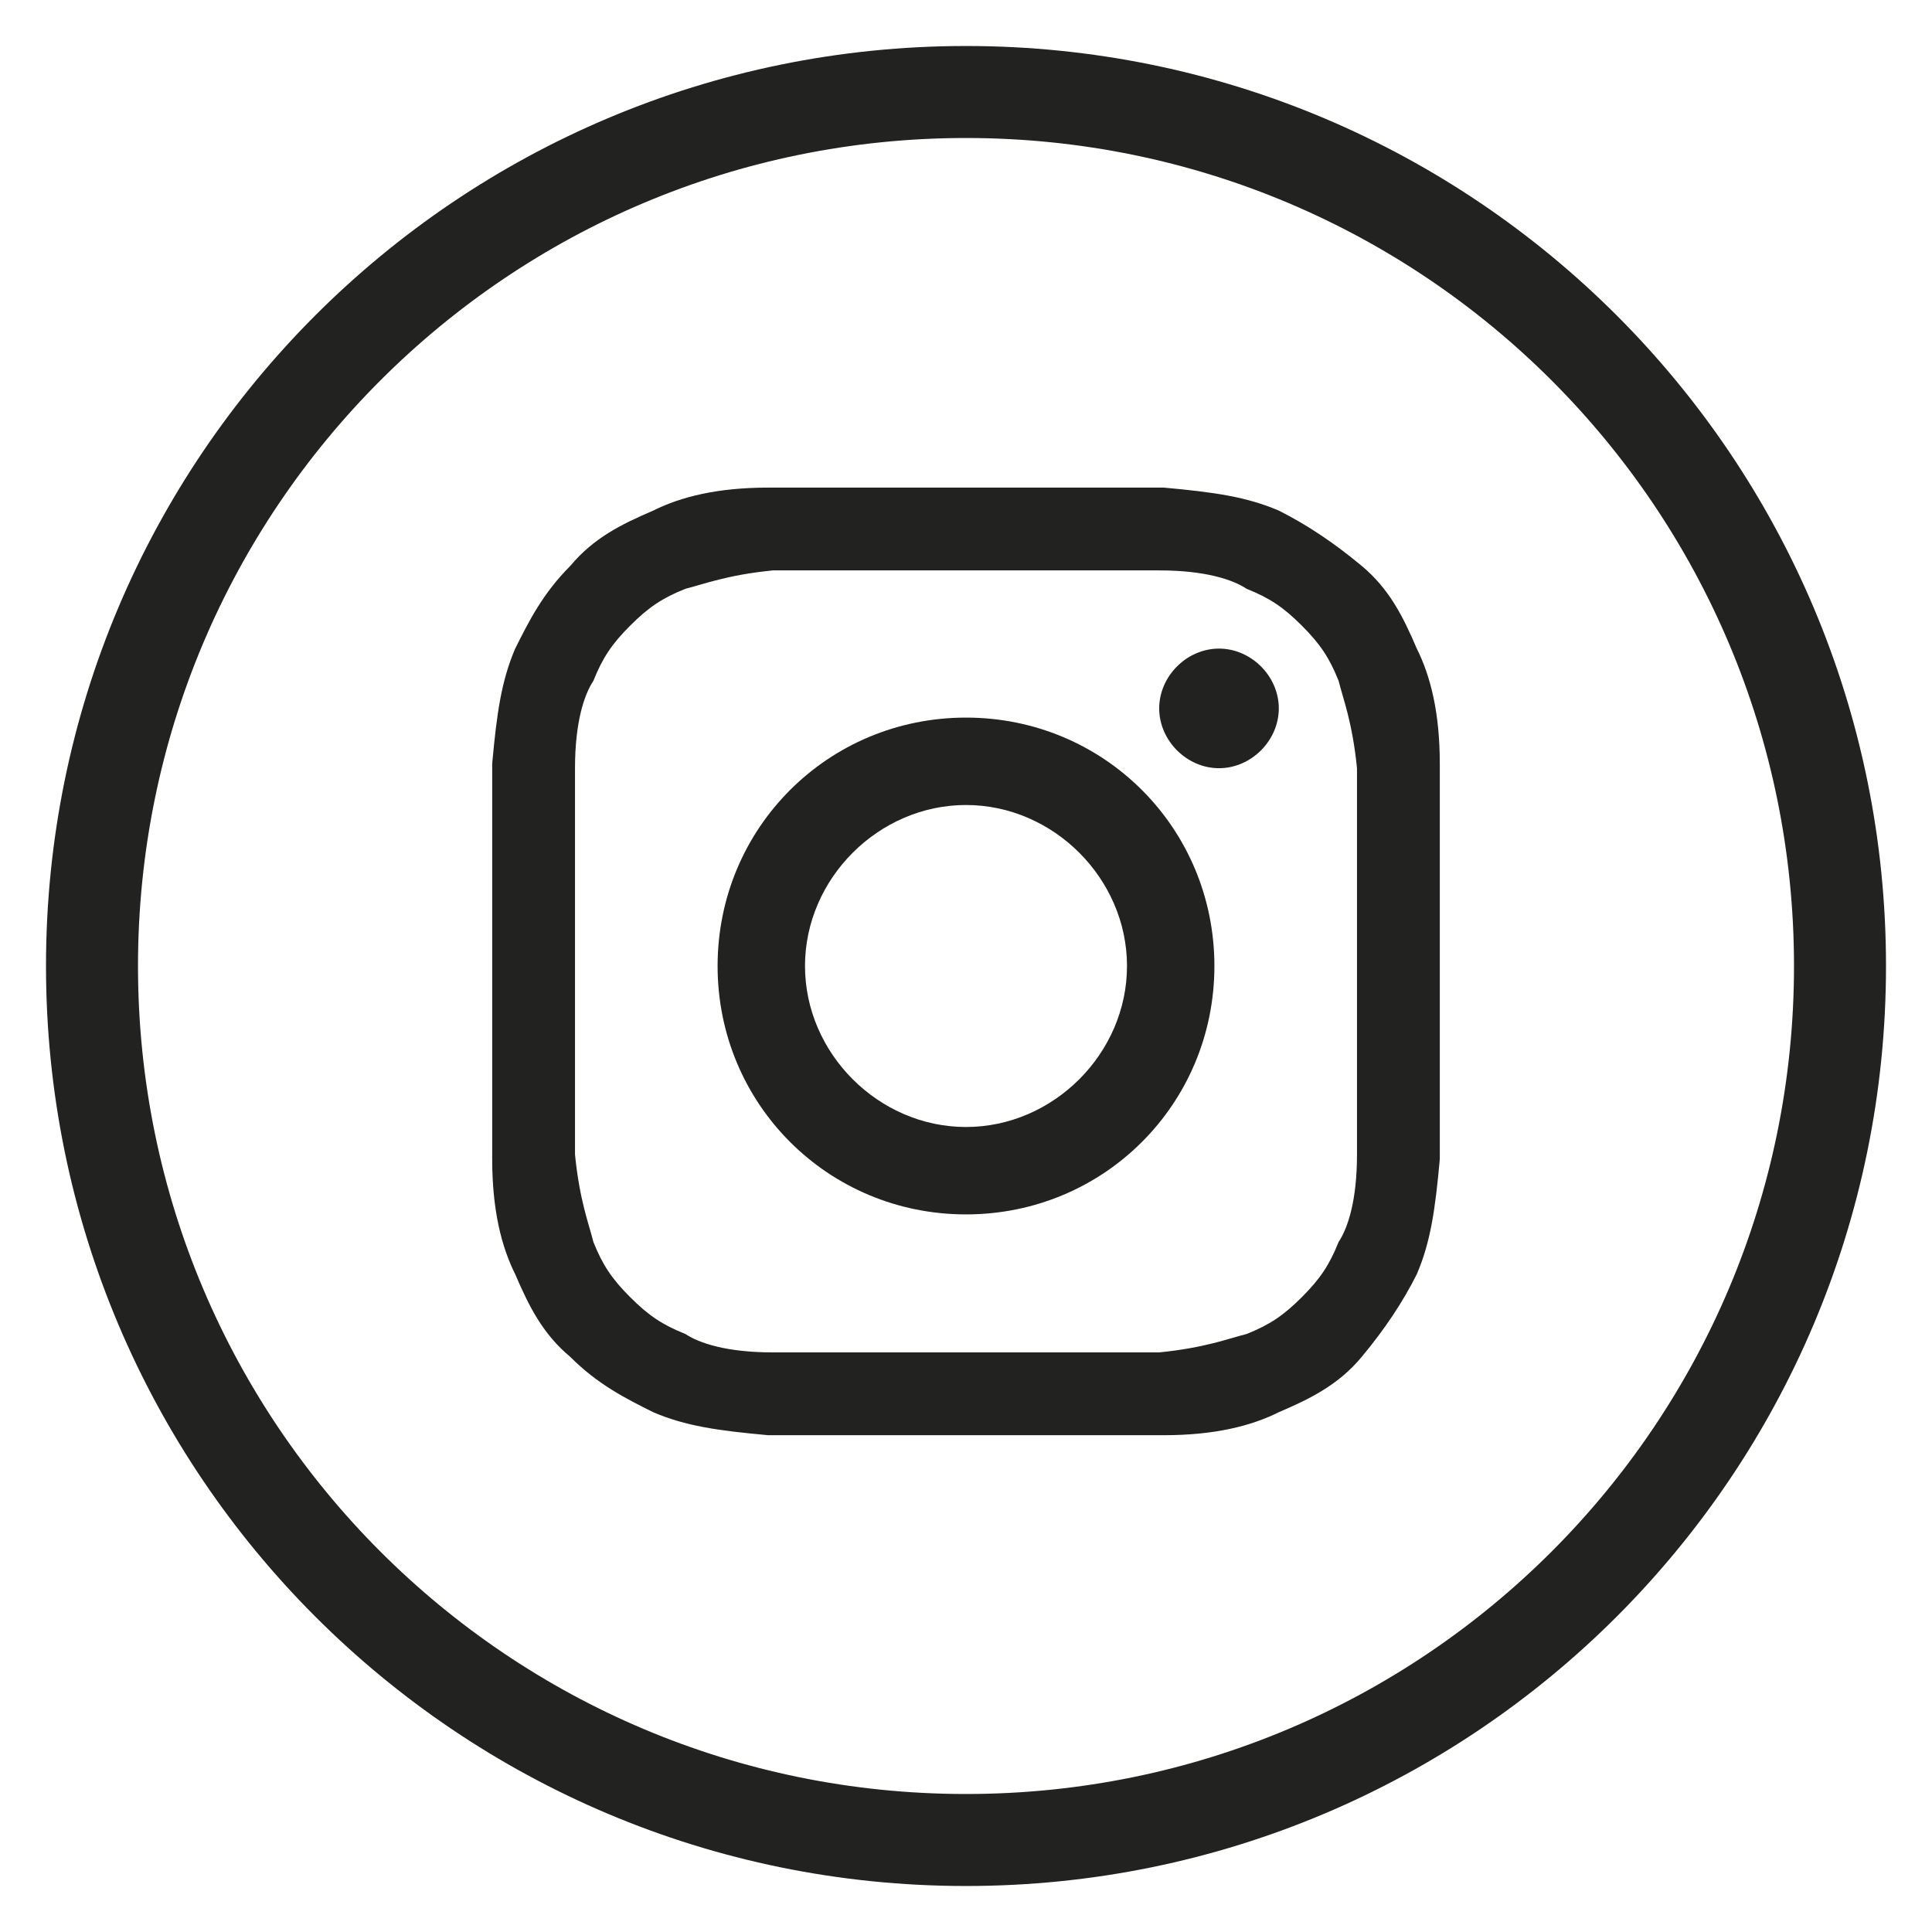 <?xml version="1.0" encoding="UTF-8"?>
<svg xmlns="http://www.w3.org/2000/svg" version="1.1" viewBox="0 0 42 42">
  <defs>
    <style>
      .cls-1 {
        fill: #222221;
      }

      .cls-2 {
        fill: none;
        stroke: #222221;
        stroke-miterlimit: 10;
        stroke-width: 2px;
      }
    </style>
  </defs>
  <!-- Generator: Adobe Illustrator 28.7.1, SVG Export Plug-In . SVG Version: 1.2.0 Build 142)  -->
  <g>
    <g id="Capa_1">
      <g id="Capa_1-2" data-name="Capa_1">
        <g>
          <path class="cls-2" d="M21,40h0c-10.5,0-19-8.5-19-19h0C2,10.5,10.5,2,21,2h0c10.5,0,19,8.5,19,19h0c0,10.5-8.5,19-19,19Z"/>
          <g>
            <path class="cls-1" d="M21,12.4h4.2c1,0,1.6.2,1.9.4.5.2.8.4,1.2.8.4.4.6.7.8,1.2.1.4.3.9.4,1.9v8.4c0,1-.2,1.6-.4,1.9-.2.5-.4.8-.8,1.2-.4.4-.7.6-1.2.8-.4.1-.9.3-1.9.4h-8.4c-1,0-1.6-.2-1.9-.4-.5-.2-.8-.4-1.2-.8s-.6-.7-.8-1.2c-.1-.4-.3-.9-.4-1.9v-8.4c0-1,.2-1.6.4-1.9.2-.5.4-.8.8-1.2.4-.4.7-.6,1.2-.8.4-.1.9-.3,1.9-.4h4.2M21,10.6h-4.3c-1.1,0-1.9.2-2.5.5-.7.3-1.3.6-1.8,1.2-.6.6-.9,1.2-1.2,1.8-.3.7-.4,1.4-.5,2.5v8.6c0,1.1.2,1.9.5,2.5.3.7.6,1.3,1.2,1.8.6.6,1.2.9,1.8,1.2.7.3,1.4.4,2.5.5h8.6c1.1,0,1.9-.2,2.5-.5.7-.3,1.3-.6,1.8-1.2s.9-1.2,1.2-1.8c.3-.7.4-1.4.5-2.5v-8.6c0-1.1-.2-1.9-.5-2.5-.3-.7-.6-1.3-1.2-1.8s-1.2-.9-1.8-1.2c-.7-.3-1.4-.4-2.5-.5h-4.3"/>
            <path class="cls-1" d="M21,15.6c-3,0-5.4,2.4-5.4,5.4s2.4,5.4,5.4,5.4,5.4-2.4,5.4-5.4-2.4-5.4-5.4-5.4M21,24.5c-1.9,0-3.5-1.6-3.5-3.5s1.6-3.5,3.5-3.5,3.5,1.6,3.5,3.5-1.6,3.5-3.5,3.5"/>
            <path class="cls-1" d="M27.8,15.4c0,.7-.6,1.3-1.3,1.3s-1.3-.6-1.3-1.3.6-1.3,1.3-1.3,1.3.6,1.3,1.3"/>
          </g>
        </g>
      </g>
    </g>
  </g>
</svg>